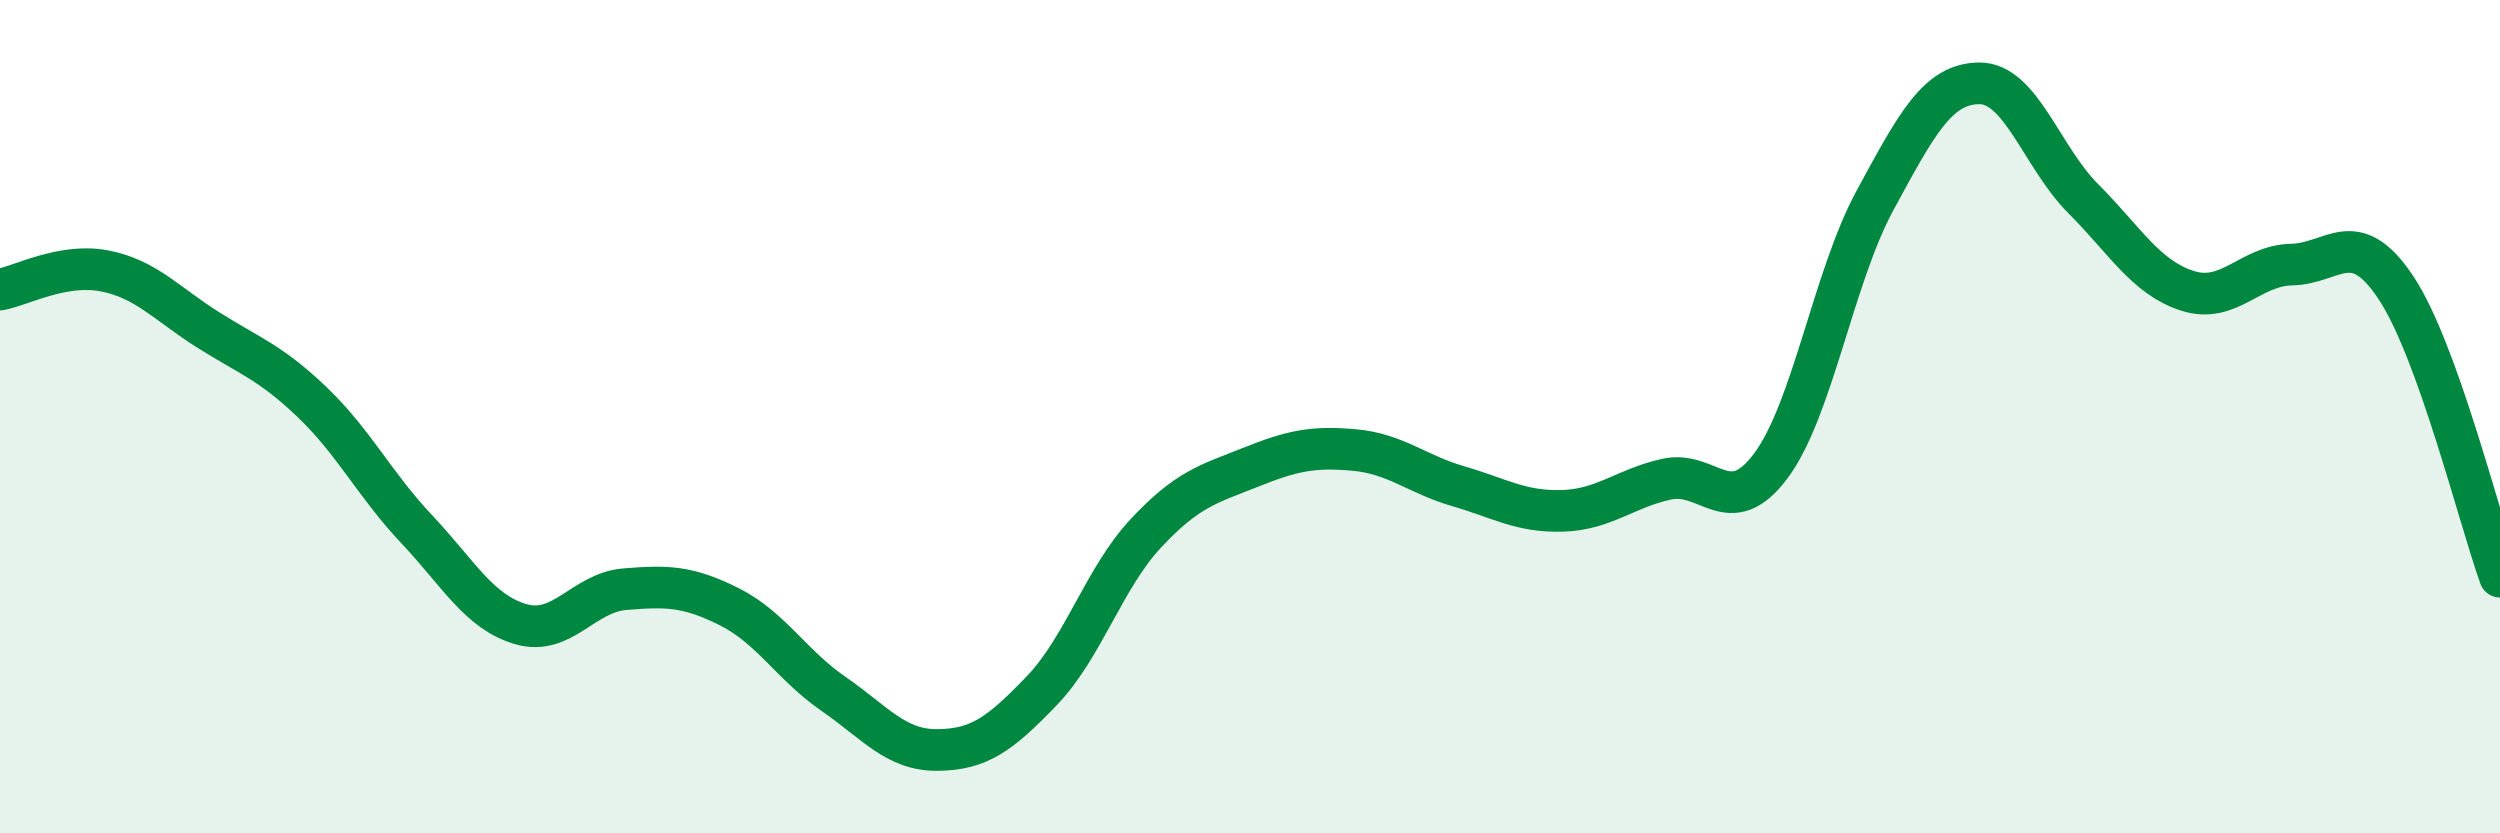
    <svg width="60" height="20" viewBox="0 0 60 20" xmlns="http://www.w3.org/2000/svg">
      <path
        d="M 0,6.95 C 0.5,6.86 1.5,6.31 2.5,6.5 C 3.5,6.69 4,7.29 5,7.92 C 6,8.55 6.5,8.7 7.5,9.66 C 8.5,10.62 9,11.64 10,12.7 C 11,13.76 11.5,14.69 12.5,14.98 C 13.5,15.27 14,14.22 15,14.14 C 16,14.06 16.5,14.06 17.5,14.56 C 18.5,15.06 19,15.96 20,16.65 C 21,17.34 21.5,18.01 22.5,18 C 23.5,17.99 24,17.62 25,16.58 C 26,15.54 26.5,13.87 27.5,12.8 C 28.5,11.73 29,11.62 30,11.22 C 31,10.82 31.5,10.71 32.5,10.8 C 33.5,10.89 34,11.38 35,11.67 C 36,11.96 36.5,12.29 37.5,12.26 C 38.5,12.23 39,11.72 40,11.5 C 41,11.28 41.5,12.52 42.5,11.18 C 43.5,9.84 44,6.65 45,4.81 C 46,2.97 46.5,2.01 47.5,2 C 48.5,1.99 49,3.77 50,4.77 C 51,5.77 51.5,6.66 52.5,6.98 C 53.5,7.3 54,6.37 55,6.35 C 56,6.33 56.5,5.4 57.5,6.9 C 58.5,8.4 59.5,12.45 60,13.84L60 20L0 20Z"
        fill="#008740"
        opacity="0.1"
        stroke-linecap="round"
        stroke-linejoin="round"
      />
      <path
        d="M 0,6.95 C 0.5,6.86 1.5,6.31 2.5,6.5 C 3.5,6.69 4,7.29 5,7.92 C 6,8.55 6.5,8.7 7.5,9.66 C 8.5,10.62 9,11.64 10,12.7 C 11,13.76 11.5,14.69 12.5,14.98 C 13.5,15.27 14,14.22 15,14.14 C 16,14.06 16.5,14.06 17.5,14.56 C 18.5,15.06 19,15.96 20,16.65 C 21,17.34 21.5,18.01 22.5,18 C 23.5,17.99 24,17.62 25,16.58 C 26,15.54 26.5,13.87 27.5,12.8 C 28.5,11.73 29,11.62 30,11.22 C 31,10.82 31.5,10.71 32.5,10.8 C 33.5,10.89 34,11.38 35,11.67 C 36,11.96 36.5,12.29 37.5,12.26 C 38.5,12.23 39,11.72 40,11.5 C 41,11.28 41.5,12.52 42.5,11.18 C 43.5,9.84 44,6.65 45,4.81 C 46,2.97 46.5,2.01 47.5,2 C 48.5,1.99 49,3.77 50,4.77 C 51,5.77 51.5,6.66 52.5,6.98 C 53.5,7.3 54,6.37 55,6.35 C 56,6.33 56.5,5.4 57.5,6.9 C 58.5,8.4 59.5,12.45 60,13.84"
        stroke="#008740"
        stroke-width="1"
        fill="none"
        stroke-linecap="round"
        stroke-linejoin="round"
      />
    </svg>
  